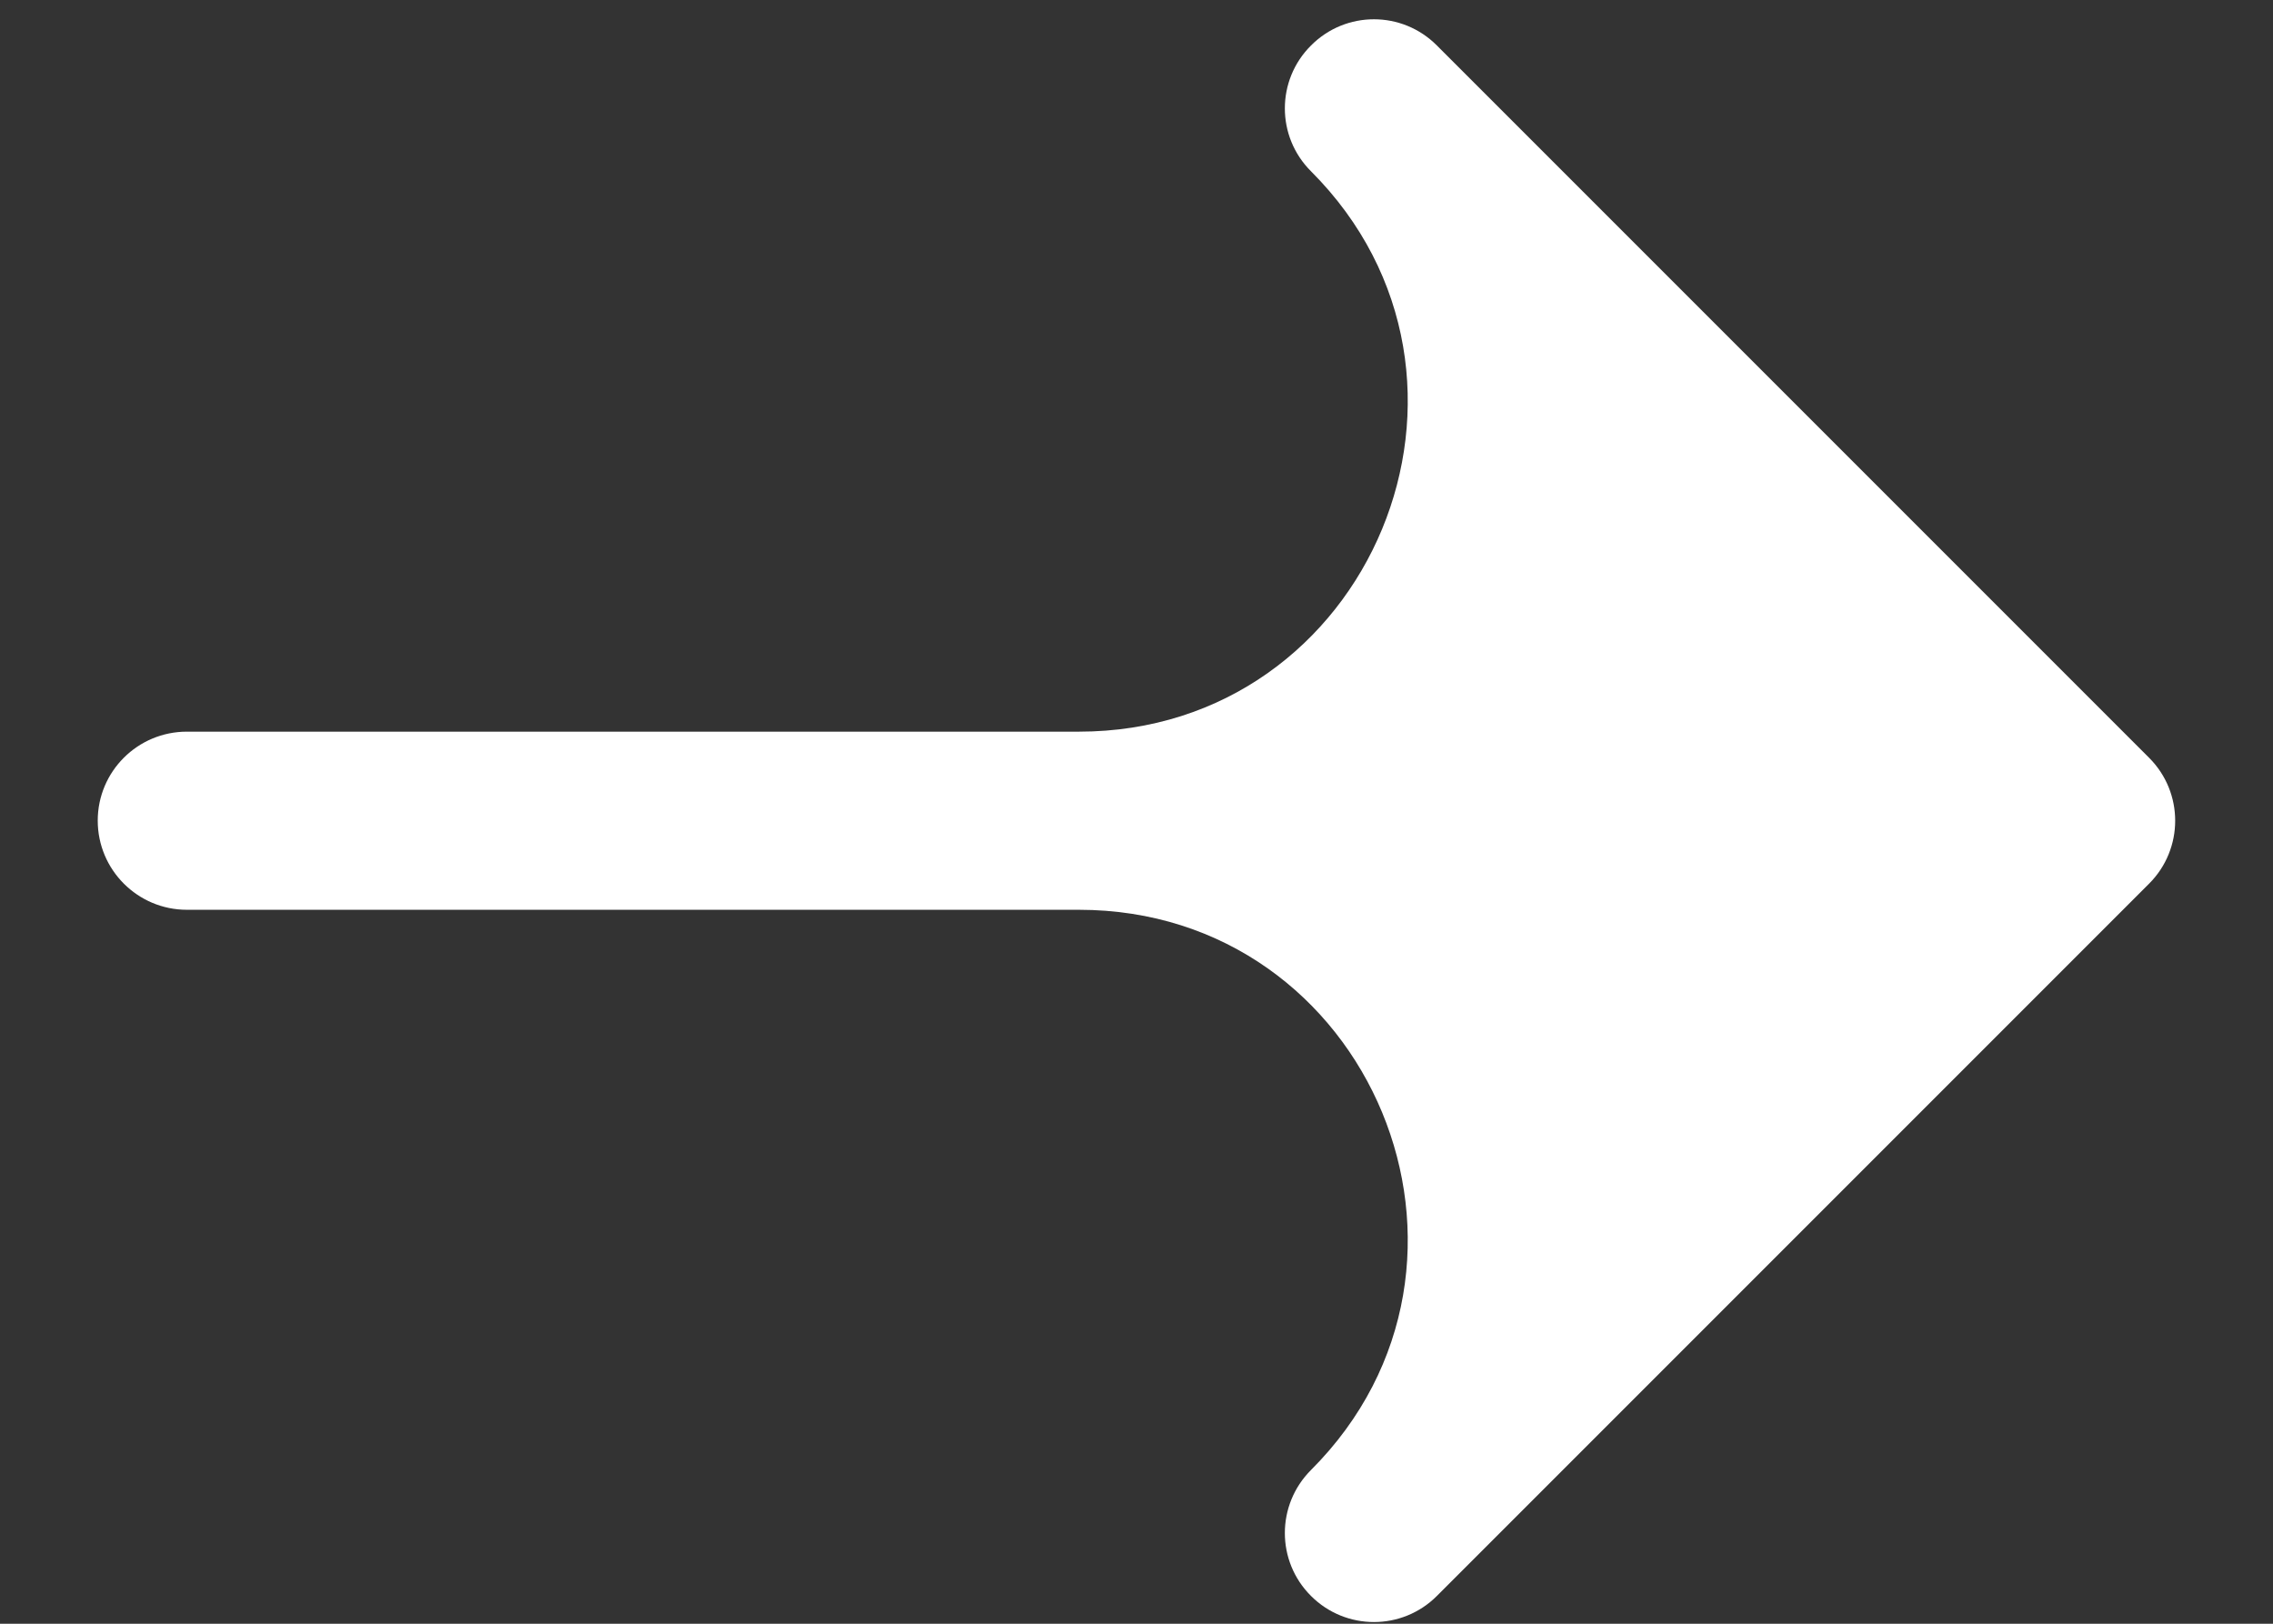 <svg width="14" height="10" viewBox="0 0 14 10" fill="none" xmlns="http://www.w3.org/2000/svg">
<rect x="0" y="0" width="14" height="10" fill="#333333" stroke="none"/>
<path fill-rule="evenodd" clip-rule="evenodd" d="M8.075 0.28C7.86 0.494 7.86 0.841 8.075 1.055C9.348 2.329 8.446 4.506 6.645 4.506H1.151C0.848 4.506 0.602 4.751 0.602 5.054C0.602 5.357 0.848 5.603 1.151 5.603H6.645C8.446 5.603 9.348 7.78 8.075 9.053C7.86 9.268 7.86 9.615 8.075 9.829C8.289 10.043 8.636 10.043 8.85 9.829L13.237 5.442C13.451 5.228 13.451 4.881 13.237 4.667L8.85 0.28C8.636 0.065 8.289 0.065 8.075 0.28Z" fill="white"/>
</svg>
